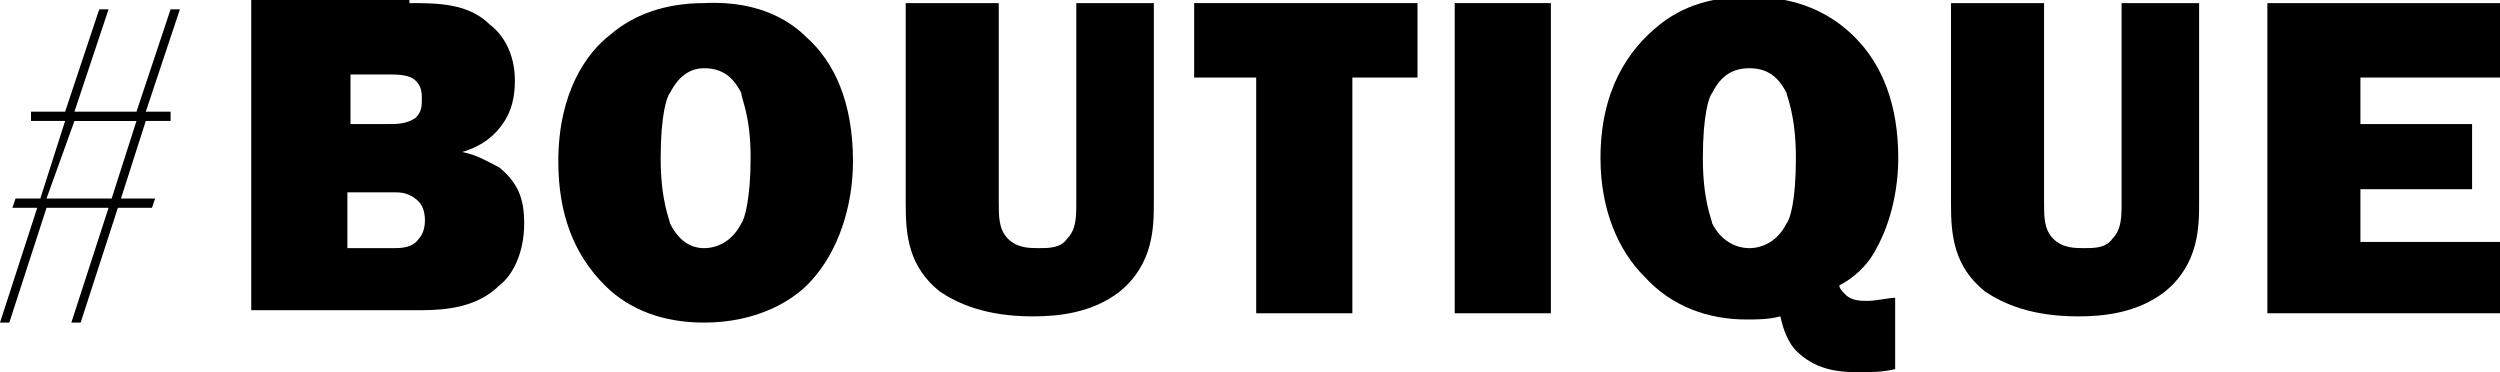 <?xml version="1.0" encoding="UTF-8"?> <svg xmlns="http://www.w3.org/2000/svg" xmlns:xlink="http://www.w3.org/1999/xlink" viewBox="0 0 80.6 12"><clipPath id="a"><path d="m0 0h80.6v12h-80.6z"></path></clipPath><path clip-path="url(#a)" d="m13.2.1c.9 0 1.9 0 2.6.7.4.3.8.9.8 1.8 0 .5-.1 1-.4 1.4-.2.3-.6.7-1.3.9.5.1.8.3 1.2.5.6.5.8 1 .8 1.8 0 1-.4 1.7-.8 2-.7.7-1.7.8-2.5.8h-5.5v-10h5.1zm-2 3.9h1.3c.3 0 .6 0 .9-.2.2-.2.2-.4.2-.6s0-.4-.2-.6-.6-.2-.9-.2h-1.2v1.6zm0 4h1.5c.2 0 .6 0 .8-.3.1-.1.2-.3.2-.6s-.1-.5-.2-.6c-.3-.3-.6-.3-.8-.3h-1.5z"></path><path clip-path="url(#a)" d="m26 1.2c.9.8 1.5 2.1 1.5 4 0 1.5-.5 2.9-1.3 3.8-.6.7-1.8 1.4-3.5 1.4-1.3 0-2.4-.4-3.2-1.2-1-1-1.5-2.3-1.5-4 0-2.2.9-3.5 1.7-4.1.7-.6 1.7-1 3-1 1.9-.1 2.9.7 3.3 1.1m-4.4 1.8c-.1.1-.3.7-.3 2.1s.3 2 .3 2.1c.3.6.7.8 1.1.8s.9-.2 1.2-.8c.1-.1.3-.8.3-2.1 0-1.4-.3-1.9-.3-2.1-.3-.6-.7-.8-1.2-.8-.4 0-.8.2-1.1.8"></path><path clip-path="url(#a)" d="m32.2.1v6.4c0 .5 0 .9.3 1.2s.7.3 1 .3.7 0 .9-.3c.3-.3.3-.7.3-1.2v-6.4h2.5v6.4c0 .8 0 2-1.1 2.9-.9.7-2 .8-2.8.8-1.5 0-2.4-.4-3-.8-1-.8-1.1-1.8-1.1-2.8v-6.5z"></path><path clip-path="url(#a)" d="m45.7.1v2.4h-2.1v7.6h-3.1v-7.6h-2v-2.4z"></path><path clip-path="url(#a)" d="m46.9.1h3.1v10h-3.1z"></path><path clip-path="url(#a)" d="m61.1 11.9c-.4.1-.8.1-1.2.1-.7 0-1.4-.1-2-.7-.2-.2-.4-.6-.5-1.1-.4.1-.7.1-1.1.1-1.2 0-2.4-.4-3.3-1.4-.8-.8-1.4-2.1-1.4-3.8 0-2.2.9-3.5 1.9-4.3 1-.8 2.1-.9 2.9-.9s2.2.1 3.4 1.3c.9.9 1.4 2.2 1.4 3.9 0 .9-.2 2-.7 2.9-.3.6-.8 1-1.2 1.2 0 .1.1.2.2.3.2.2.5.2.7.2.3 0 .7-.1.9-.1zm-5.9-8.9c-.1.1-.3.7-.3 2.1s.3 2 .3 2.1c.3.6.8.8 1.2.8s.9-.2 1.2-.8c.1-.1.3-.7.3-2.1s-.3-2-.3-2.1c-.3-.6-.7-.8-1.2-.8s-.9.2-1.2.8"></path><path clip-path="url(#a)" d="m65.9.1v6.4c0 .5 0 .9.3 1.2s.7.3 1 .3.7 0 .9-.3c.3-.3.3-.7.3-1.2v-6.4h2.5v6.4c0 .8 0 2-1.1 2.9-.9.7-2 .8-2.8.8-1.5 0-2.4-.4-3-.8-1-.8-1.1-1.8-1.1-2.8v-6.5z"></path><path clip-path="url(#a)" d="m80.6.1v2.4h-4.5v1.5h3.6v2.1h-3.6v1.7h4.5v2.3h-7.5v-10z"></path><path clip-path="url(#a)" d="m5.8.3-1.1 3.3h.8v.3h-.8l-.8 2.5h1.1l-.1.3h-1.1l-1.2 3.7h-.3l1.2-3.7h-2l-1.2 3.7h-.3l1.2-3.7h-.8l.1-.3h.8l.8-2.5h-1.1v-.3h1.1l1.1-3.3h.3l-1.1 3.3h2l1.1-3.3h.3zm-2.2 6.1.8-2.5h-2l-.9 2.5z"></path></svg> 